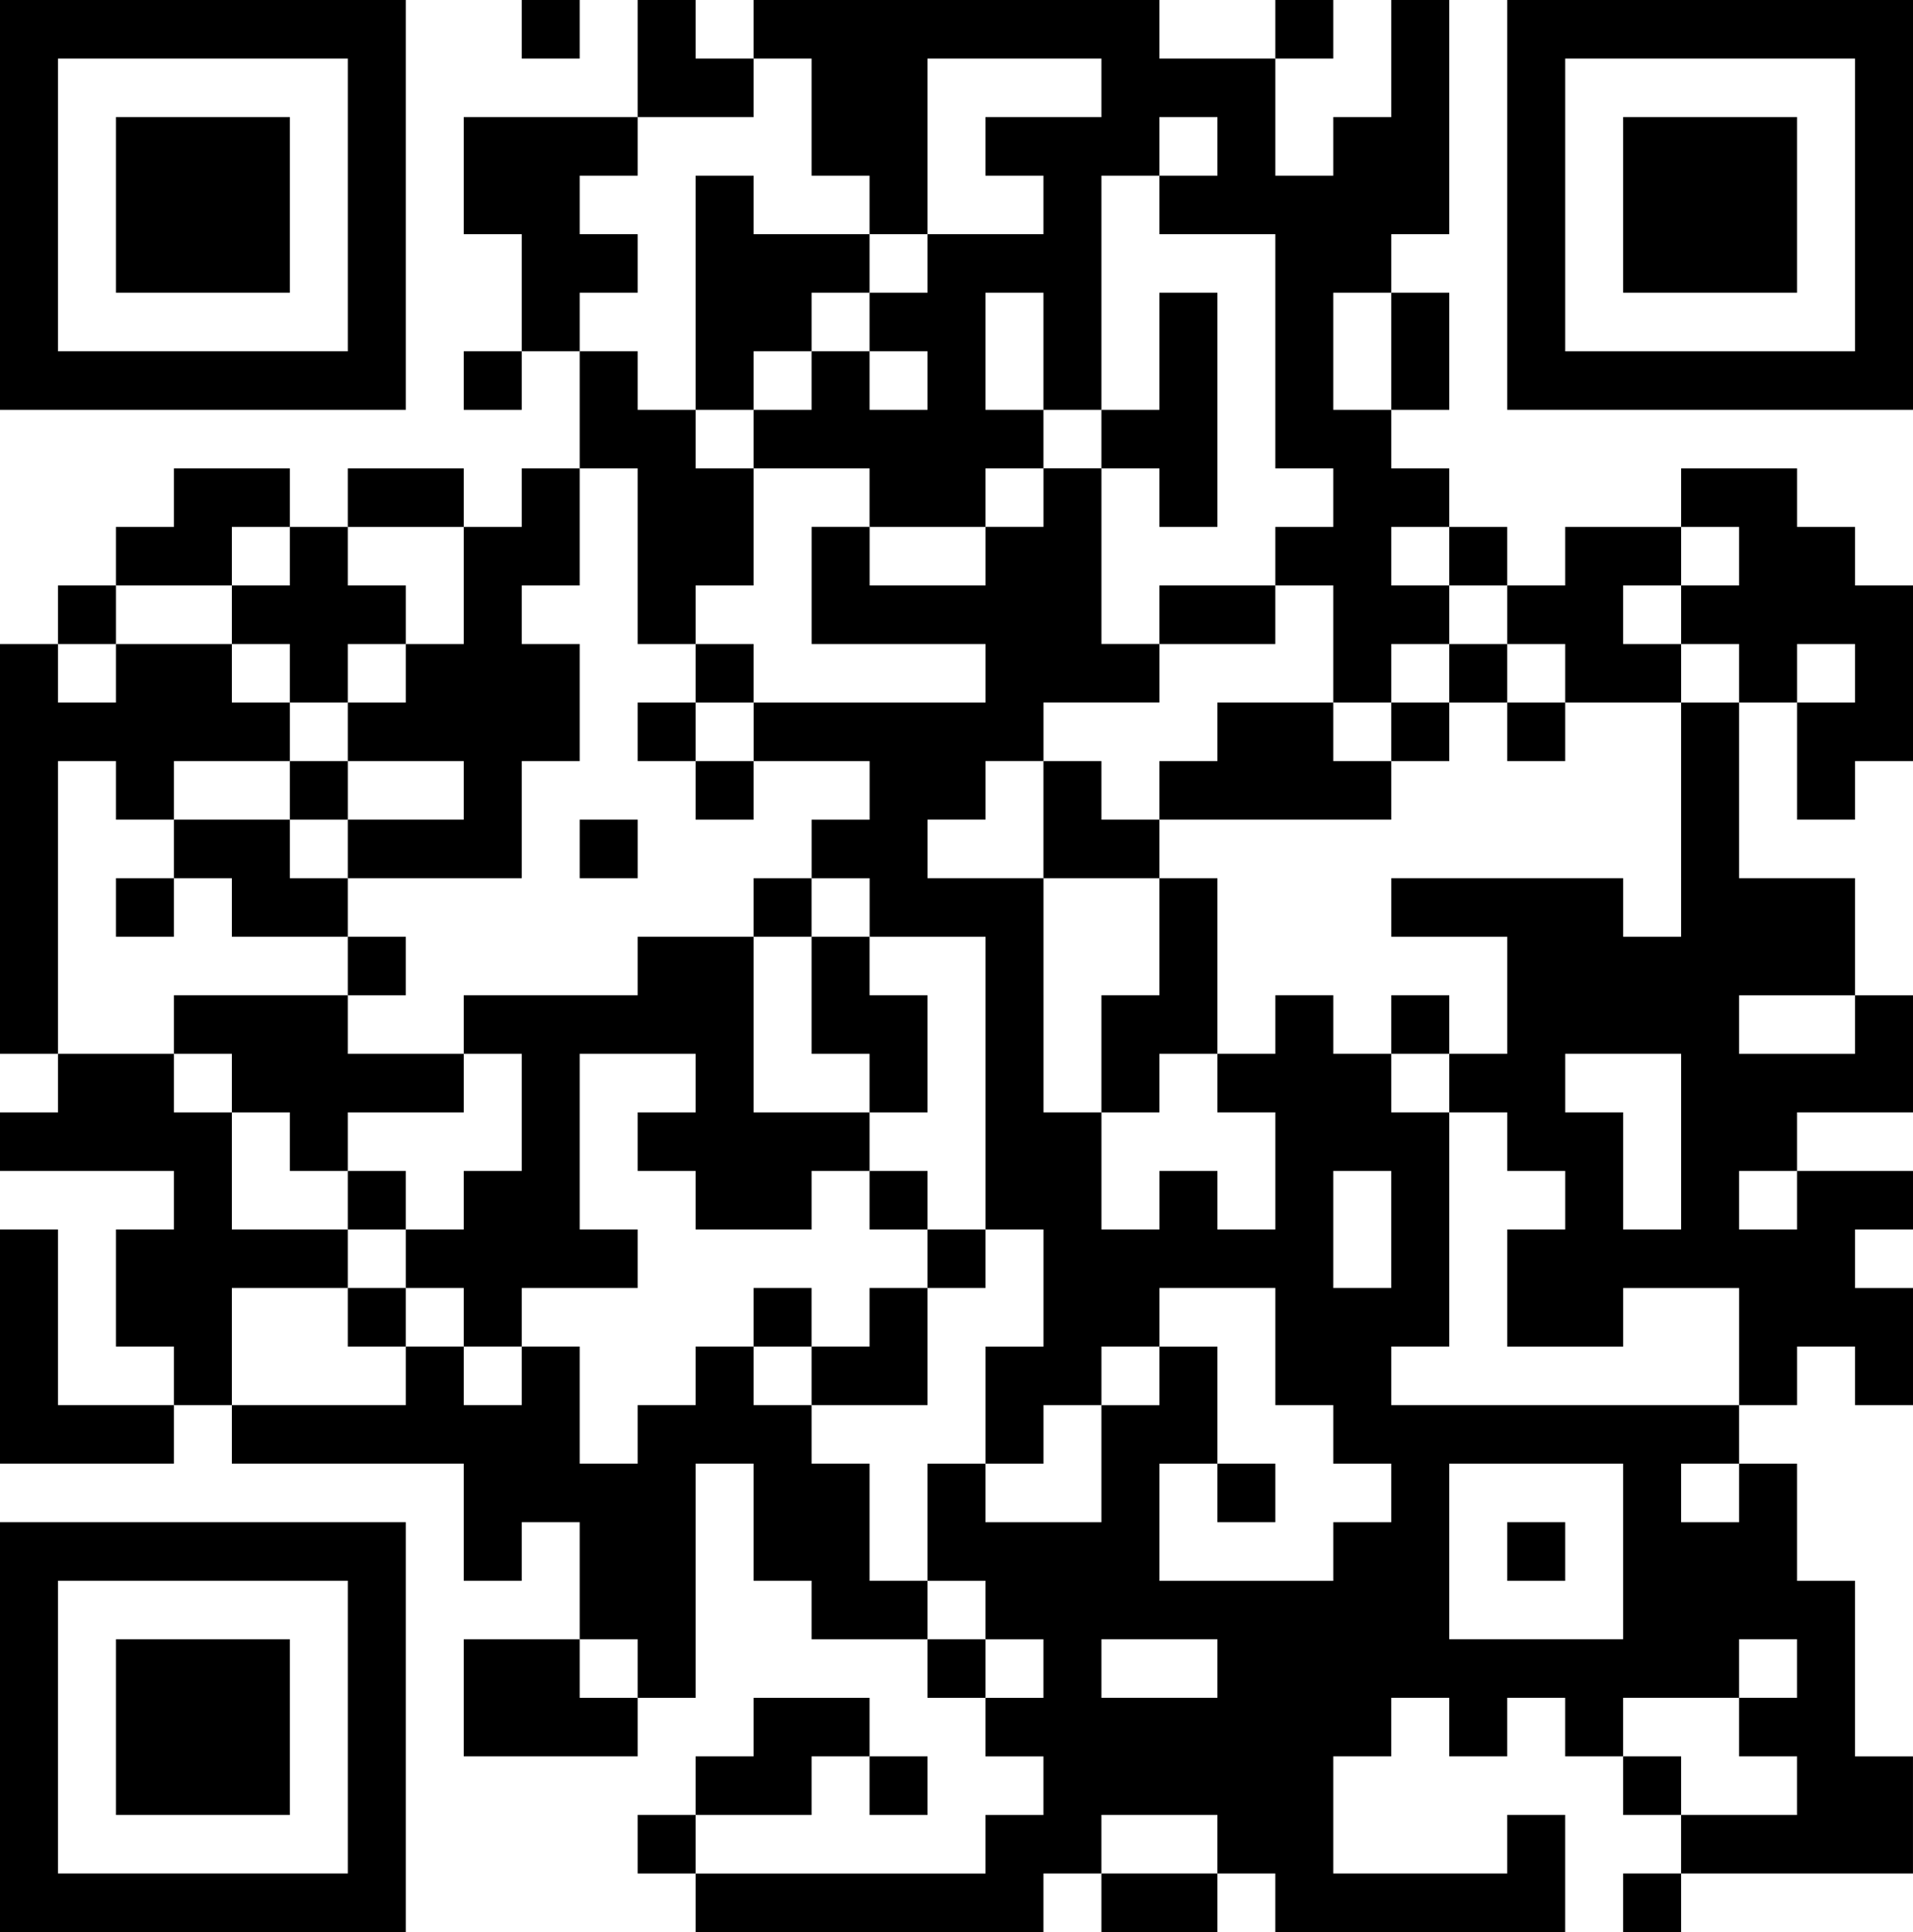 <?xml version="1.0" encoding="utf-8"?>
<!-- Generator: Adobe Illustrator 25.2.3, SVG Export Plug-In . SVG Version: 6.00 Build 0)  -->
<svg version="1.1" id="Слой_1" xmlns="http://www.w3.org/2000/svg" xmlns:xlink="http://www.w3.org/1999/xlink" x="0px" y="0px"
	 width="99.008px" height="100px" viewBox="0 0 99.008 100" style="enable-background:new 0 0 99.008 100;" xml:space="preserve">
<style type="text/css">
	.st0{fill-rule:evenodd;clip-rule:evenodd;}
</style>
<g>
	<path class="st0" d="M72.006,69.696h3.001V57.576h-3.001v-3.031h-3v-3.031h-3v3.031h-2.999v3.031h2.999v6.061h-2.999v-3.031h-3
		v3.031h-3.001v-6.061h-3V45.455h-6.001v-3.031h3.001v-3.031h3v-3.031h6.001v-3.031h-3.001v-9.09h-3v3.031h-3v3.029h-5.999v-3.029
		h-3.001v6.06h9v3.031h-12v3.031h6.001v3.031h-3.001v3.031h3.001v3.029h5.999v15.153h3v6.06h-3v6.061h3v-3.031h3v-3.031h3.001
		v-3.031h5.999v6.061h3v3.031h3v3.031h-3v3.031h-9v-6.061h3v-6.061h-3v3.031h-3.001v6.061h-6.001v-3.031h-3.001v6.061h3.001v3.029h3
		v3.031h-3v3.031h3v3.031h-3v3.031H36.003V100h18.001v-3.031h3v-3.031h6.001v3.031h2.999V100h15.002v-6.061h-3v3.031h-9.001v-6.061
		h3v-3.031h3.001v3.031h3v-3.031h3v3.031h2.999v-3.031h6.001v-3.031h3v3.031h-3v3.031h3v3.031h-6.001v3.031h12.002v-6.061h-3v-9.09
		h-3v-6.061h-3v3.031h-3.001v-3.031h3.001v-3.031H72.006V69.696z M63.006,87.878h-6.001v-3.031h6.001V87.878z M75.006,75.757h9v9.09
		h-9V75.757z M69.005,66.666v-6.06h3v6.06H69.005z"/>
	<polygon class="st0" points="42.004,9.092 45.004,9.092 45.004,12.121 48.003,12.121 48.003,3.031 57.005,3.031 57.005,6.061 
		51.004,6.061 51.004,9.092 54.004,9.092 54.004,12.121 48.003,12.121 48.003,15.151 45.004,15.151 45.004,18.182 48.003,18.182 
		48.003,21.212 45.004,21.212 45.004,18.182 42.004,18.182 42.004,21.212 39.003,21.212 39.003,24.243 45.004,24.243 45.004,27.273 
		51.004,27.273 51.004,24.243 54.004,24.243 54.004,21.212 51.004,21.212 51.004,15.151 54.004,15.151 54.004,21.212 57.005,21.212 
		57.005,9.092 60.005,9.092 60.005,6.061 63.006,6.061 63.006,9.092 60.005,9.092 60.005,12.121 66.005,12.121 66.005,24.243 
		69.005,24.243 69.005,27.273 66.005,27.273 66.005,30.302 69.005,30.302 69.005,36.363 72.006,36.363 72.006,33.333 75.006,33.333 
		75.006,30.302 72.006,30.302 72.006,27.273 75.006,27.273 75.006,24.243 72.006,24.243 72.006,21.212 69.005,21.212 69.005,15.151 
		72.006,15.151 72.006,12.121 75.006,12.121 75.006,0 72.006,0 72.006,6.061 69.005,6.061 69.005,9.092 66.005,9.092 66.005,3.031 
		60.005,3.031 60.005,0 39.003,0 39.003,3.031 42.004,3.031 	"/>
	<path class="st0" d="M87.007,48.484h-3v-3.029h-12v3.029h6.001v6.061h-3v3.031h3v3.031h3v3.031h-3v6.06h5.999v-3.031h6.001v6.061h3
		v-3.031h3v3.031h3v-6.061h-3v-3.029h3v-3.031h-6.001v3.031h-3v-3.031h3v-3.031h6.001v-6.061h-3v3.031h-6.001v-3.031h6.001v-6.06
		h-6.001v-9.092h-3.001V48.484z M87.007,63.637h-3v-6.061h-2.999v-3.031h5.999V63.637z"/>
	<polygon class="st0" points="45.004,81.818 45.004,75.757 42.004,75.757 42.004,72.727 39.003,72.727 39.003,69.696 36.003,69.696 
		36.003,72.727 33.002,72.727 33.002,75.757 30.002,75.757 30.002,69.696 27.003,69.696 27.003,72.727 24.002,72.727 24.002,69.696 
		21.002,69.696 21.002,72.727 12,72.727 12,75.757 24.002,75.757 24.002,81.818 27.003,81.818 27.003,78.788 30.002,78.788 
		30.002,84.847 33.002,84.847 33.002,87.878 36.003,87.878 36.003,75.757 39.003,75.757 39.003,81.818 42.004,81.818 42.004,84.847 
		48.003,84.847 48.003,81.818 	"/>
	<path class="st0" d="M21.002,0H0v21.212h21.002V0z M18.001,18.182H3.001V3.031h15.001V18.182z"/>
	<path class="st0" d="M78.007,0v21.212h21.002V0H78.007z M96.008,18.182H81.007V3.031h15.001V18.182z"/>
	<path class="st0" d="M0,100h21.002V78.788H0V100z M3.001,81.818h15.001v15.151H3.001V81.818z"/>
	<polygon class="st0" points="33.002,66.666 33.002,63.637 30.002,63.637 30.002,54.545 36.003,54.545 36.003,57.576 33.002,57.576 
		33.002,60.606 36.003,60.606 36.003,63.637 42.004,63.637 42.004,60.606 45.004,60.606 45.004,57.576 39.003,57.576 39.003,48.484 
		33.002,48.484 33.002,51.514 24.002,51.514 24.002,54.545 27.003,54.545 27.003,60.606 24.002,60.606 24.002,63.637 21.002,63.637 
		21.002,66.666 24.002,66.666 24.002,69.696 27.003,69.696 27.003,66.666 	"/>
	<polygon class="st0" points="21.002,33.333 21.002,36.363 18.001,36.363 18.001,39.394 24.002,39.394 24.002,42.424 18.001,42.424 
		18.001,45.455 27.003,45.455 27.003,39.394 30.002,39.394 30.002,33.333 27.003,33.333 27.003,30.302 30.002,30.302 30.002,24.243 
		27.003,24.243 27.003,27.273 24.002,27.273 24.002,33.333 	"/>
	<polygon class="st0" points="6.001,39.394 6.001,42.424 9.001,42.424 9.001,39.394 15.001,39.394 15.001,36.363 12,36.363 
		12,33.333 6.001,33.333 6.001,36.363 3.001,36.363 3.001,33.333 0,33.333 0,54.545 3.001,54.545 3.001,39.394 	"/>
	<polygon class="st0" points="18.001,66.666 18.001,63.637 12,63.637 12,57.576 9.001,57.576 9.001,54.545 3.001,54.545 
		3.001,57.576 0,57.576 0,60.606 9.001,60.606 9.001,63.637 6.001,63.637 6.001,69.696 9.001,69.696 9.001,72.727 12,72.727 
		12,66.666 	"/>
	<polygon class="st0" points="96.008,27.273 93.008,27.273 93.008,24.243 87.007,24.243 87.007,27.273 90.007,27.273 90.007,30.302 
		87.007,30.302 87.007,33.333 90.007,33.333 90.007,36.363 93.008,36.363 93.008,33.333 96.008,33.333 96.008,36.363 93.008,36.363 
		93.008,42.424 96.008,42.424 96.008,39.394 99.008,39.394 99.008,30.302 96.008,30.302 	"/>
	<rect x="6.001" y="6.061" class="st0" width="9" height="9.09"/>
	<rect x="84.006" y="6.061" class="st0" width="9.001" height="9.09"/>
	<rect x="6.001" y="84.847" class="st0" width="9" height="9.092"/>
	<polygon class="st0" points="33.002,15.151 33.002,12.121 30.002,12.121 30.002,9.092 33.002,9.092 33.002,6.061 24.002,6.061 
		24.002,12.121 27.003,12.121 27.003,18.182 30.002,18.182 30.002,15.151 	"/>
	<polygon class="st0" points="15.001,60.606 18.001,60.606 18.001,57.576 24.002,57.576 24.002,54.545 18.001,54.545 18.001,51.514 
		9.001,51.514 9.001,54.545 12,54.545 12,57.576 15.001,57.576 	"/>
	<polygon class="st0" points="33.002,33.333 36.003,33.333 36.003,30.302 39.003,30.302 39.003,24.243 36.003,24.243 36.003,21.212 
		33.002,21.212 33.002,18.182 30.002,18.182 30.002,24.243 33.002,24.243 	"/>
	<polygon class="st0" points="39.003,18.182 42.004,18.182 42.004,15.151 45.004,15.151 45.004,12.121 39.003,12.121 39.003,9.092 
		36.003,9.092 36.003,21.212 39.003,21.212 	"/>
	<polygon class="st0" points="81.007,33.333 81.007,36.363 87.007,36.363 87.007,33.333 84.006,33.333 84.006,30.302 87.007,30.302 
		87.007,27.273 81.007,27.273 81.007,30.302 78.007,30.302 78.007,33.333 	"/>
	<polygon class="st0" points="63.006,39.394 60.005,39.394 60.005,42.424 72.006,42.424 72.006,39.394 69.005,39.394 69.005,36.363 
		63.006,36.363 	"/>
	<polygon class="st0" points="3.001,63.637 0,63.637 0,75.757 9.001,75.757 9.001,72.727 3.001,72.727 	"/>
	<polygon class="st0" points="30.002,84.847 24.002,84.847 24.002,90.908 33.002,90.908 33.002,87.878 30.002,87.878 	"/>
	<polygon class="st0" points="60.005,45.455 60.005,51.514 57.005,51.514 57.005,57.576 60.005,57.576 60.005,54.545 63.006,54.545 
		63.006,45.455 	"/>
	<polygon class="st0" points="12,30.302 12,33.333 15.001,33.333 15.001,36.363 18.001,36.363 18.001,33.333 21.002,33.333 
		21.002,30.302 18.001,30.302 18.001,27.273 15.001,27.273 15.001,30.302 	"/>
	<polygon class="st0" points="60.005,27.273 63.006,27.273 63.006,15.151 60.005,15.151 60.005,21.212 57.005,21.212 57.005,24.243 
		60.005,24.243 	"/>
	<polygon class="st0" points="15.001,45.455 15.001,42.424 9.001,42.424 9.001,45.455 12,45.455 12,48.484 18.001,48.484 
		18.001,45.455 	"/>
	<polygon class="st0" points="12,27.273 15.001,27.273 15.001,24.243 9.001,24.243 9.001,27.273 6.001,27.273 6.001,30.302 
		12,30.302 	"/>
	<polygon class="st0" points="42.004,54.545 45.004,54.545 45.004,57.576 48.003,57.576 48.003,51.514 45.004,51.514 45.004,48.484 
		42.004,48.484 	"/>
	<polygon class="st0" points="42.004,90.908 45.004,90.908 45.004,87.878 39.003,87.878 39.003,90.908 36.003,90.908 36.003,93.939 
		42.004,93.939 	"/>
	<polygon class="st0" points="39.003,3.031 36.003,3.031 36.003,0 33.002,0 33.002,6.061 39.003,6.061 	"/>
	<polygon class="st0" points="60.005,42.424 57.005,42.424 57.005,39.394 54.004,39.394 54.004,45.455 60.005,45.455 	"/>
	<polygon class="st0" points="48.003,66.666 45.004,66.666 45.004,69.696 42.004,69.696 42.004,72.727 48.003,72.727 	"/>
	<rect x="18.001" y="24.243" class="st0" width="6.001" height="3.031"/>
	<rect x="72.006" y="15.151" class="st0" width="3.001" height="6.061"/>
	<rect x="57.005" y="96.969" class="st0" width="6.001" height="3.031"/>
	<rect x="60.005" y="30.302" class="st0" width="5.999" height="3.031"/>
	<rect x="48.003" y="84.847" class="st0" width="3.001" height="3.031"/>
	<rect x="84.006" y="96.969" class="st0" width="3" height="3.031"/>
	<rect x="48.003" y="63.637" class="st0" width="3.001" height="3.029"/>
	<rect x="84.006" y="90.908" class="st0" width="3" height="3.031"/>
	<rect x="18.001" y="48.484" class="st0" width="3" height="3.031"/>
	<rect x="3.001" y="30.302" class="st0" width="3" height="3.031"/>
	<rect x="18.001" y="60.606" class="st0" width="3" height="3.031"/>
	<rect x="45.004" y="60.606" class="st0" width="2.999" height="3.031"/>
	<rect x="36.003" y="33.333" class="st0" width="3" height="3.031"/>
	<rect x="75.006" y="33.333" class="st0" width="3" height="3.031"/>
	<rect x="18.001" y="66.666" class="st0" width="3" height="3.031"/>
	<rect x="39.003" y="66.666" class="st0" width="3" height="3.031"/>
	<rect x="33.002" y="36.363" class="st0" width="3" height="3.031"/>
	<rect x="72.006" y="36.363" class="st0" width="3.001" height="3.031"/>
	<rect x="78.007" y="36.363" class="st0" width="3" height="3.031"/>
	<rect x="15.001" y="39.394" class="st0" width="3.001" height="3.031"/>
	<rect x="36.003" y="39.394" class="st0" width="3" height="3.031"/>
	<rect x="63.006" y="75.757" class="st0" width="2.999" height="3.031"/>
	<rect x="30.002" y="42.424" class="st0" width="3.001" height="3.031"/>
	<rect x="78.007" y="78.788" class="st0" width="3" height="3.031"/>
	<rect x="27.003" class="st0" width="2.999" height="3.031"/>
	<rect x="66.005" class="st0" width="3" height="3.031"/>
	<rect x="6.001" y="45.455" class="st0" width="3" height="3.029"/>
	<rect x="39.003" y="45.455" class="st0" width="3" height="3.029"/>
	<rect x="24.002" y="18.182" class="st0" width="3.001" height="3.031"/>
	<rect x="45.004" y="90.908" class="st0" width="2.999" height="3.031"/>
	<rect x="72.006" y="51.514" class="st0" width="3.001" height="3.031"/>
	<rect x="33.002" y="93.939" class="st0" width="3" height="3.031"/>
	<rect x="75.006" y="27.273" class="st0" width="3" height="3.029"/>
</g>
</svg>
